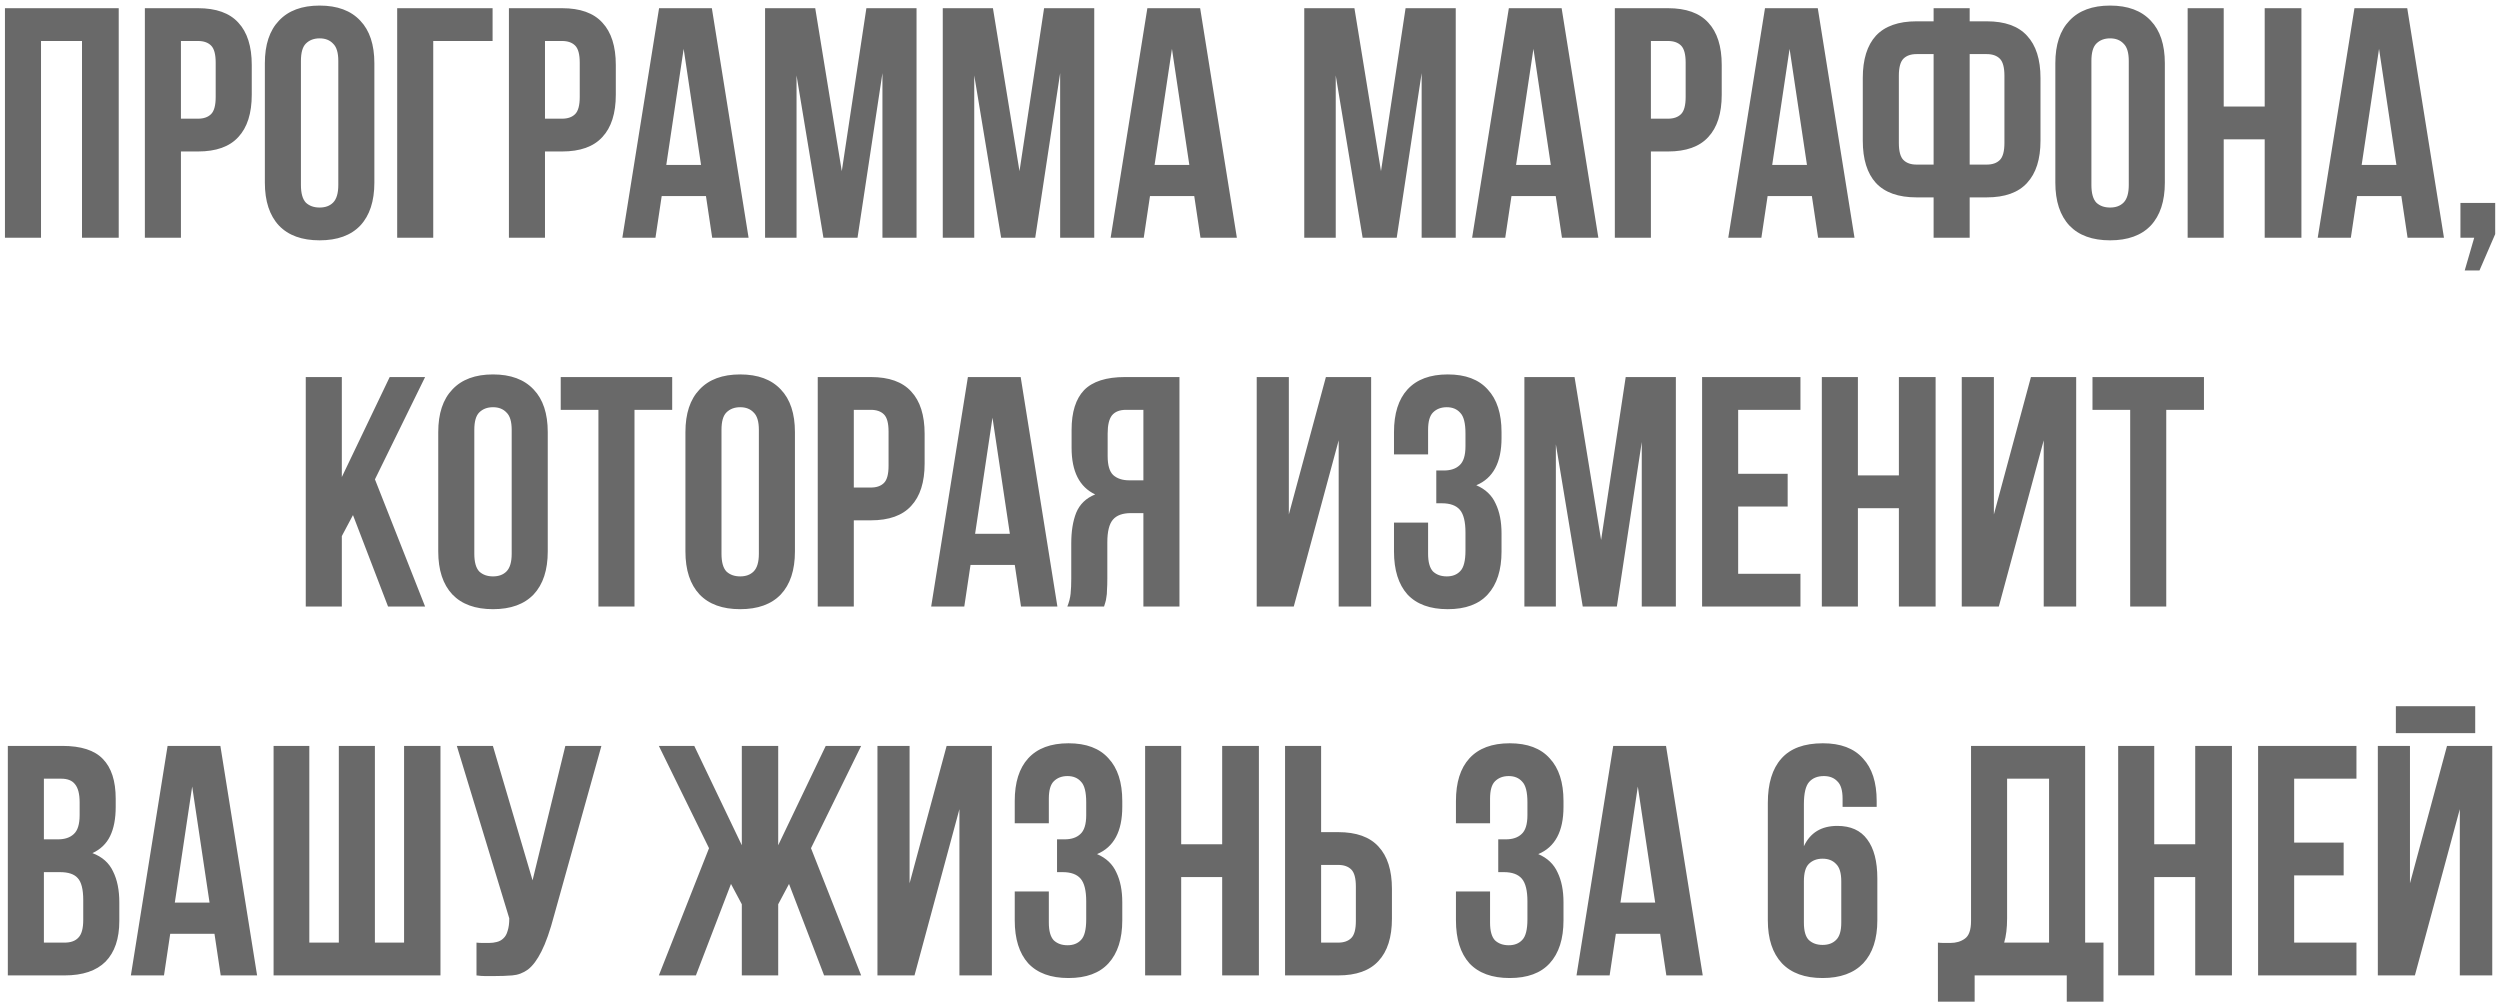 <?xml version="1.0" encoding="UTF-8"?> <svg xmlns="http://www.w3.org/2000/svg" width="305" height="123" viewBox="0 0 305 123" fill="none"> <path d="M5.004 29H0.604V1H14.484V29H10.004V5H5.004V29ZM24.154 1C26.368 1 28.008 1.587 29.074 2.76C30.168 3.933 30.714 5.653 30.714 7.92V11.56C30.714 13.827 30.168 15.547 29.074 16.72C28.008 17.893 26.368 18.48 24.154 18.48H22.074V29H17.674V1H24.154ZM22.074 5V14.48H24.154C24.848 14.48 25.381 14.293 25.754 13.92C26.128 13.547 26.314 12.853 26.314 11.84V7.64C26.314 6.627 26.128 5.933 25.754 5.56C25.381 5.187 24.848 5 24.154 5H22.074ZM36.713 22.56C36.713 23.573 36.913 24.293 37.313 24.72C37.74 25.12 38.3 25.32 38.993 25.32C39.687 25.32 40.233 25.12 40.633 24.72C41.06 24.293 41.273 23.573 41.273 22.56V7.44C41.273 6.427 41.06 5.72 40.633 5.32C40.233 4.893 39.687 4.68 38.993 4.68C38.3 4.68 37.74 4.893 37.313 5.32C36.913 5.72 36.713 6.427 36.713 7.44V22.56ZM32.313 7.72C32.313 5.453 32.887 3.72 34.033 2.52C35.18 1.293 36.833 0.68 38.993 0.68C41.153 0.68 42.807 1.293 43.953 2.52C45.1 3.72 45.673 5.453 45.673 7.72V22.28C45.673 24.547 45.1 26.293 43.953 27.52C42.807 28.72 41.153 29.32 38.993 29.32C36.833 29.32 35.18 28.72 34.033 27.52C32.887 26.293 32.313 24.547 32.313 22.28V7.72ZM52.855 29H48.456V1H60.096V5H52.855V29ZM68.568 1C70.782 1 72.422 1.587 73.488 2.76C74.582 3.933 75.128 5.653 75.128 7.92V11.56C75.128 13.827 74.582 15.547 73.488 16.72C72.422 17.893 70.782 18.48 68.568 18.48H66.488V29H62.088V1H68.568ZM66.488 5V14.48H68.568C69.262 14.48 69.795 14.293 70.168 13.92C70.542 13.547 70.728 12.853 70.728 11.84V7.64C70.728 6.627 70.542 5.933 70.168 5.56C69.795 5.187 69.262 5 68.568 5H66.488ZM91.327 29H86.887L86.127 23.92H80.727L79.967 29H75.927L80.407 1H86.847L91.327 29ZM81.287 20.12H85.527L83.407 5.96L81.287 20.12ZM102.698 20.88L105.698 1H111.818V29H107.658V8.92L104.618 29H100.458L97.178 9.2V29H93.338V1H99.458L102.698 20.88ZM124.378 20.88L127.378 1H133.498V29H129.338V8.92L126.298 29H122.138L118.858 9.2V29H115.018V1H121.138L124.378 20.88ZM150.898 29H146.458L145.698 23.92H140.298L139.538 29H135.498L139.978 1H146.418L150.898 29ZM140.858 20.12H145.098L142.978 5.96L140.858 20.12ZM168.48 20.88L171.48 1H177.6V29H173.44V8.92L170.4 29H166.24L162.96 9.2V29H159.12V1H165.24L168.48 20.88ZM194.999 29H190.559L189.799 23.92H184.399L183.639 29H179.599L184.079 1H190.519L194.999 29ZM184.959 20.12H189.199L187.079 5.96L184.959 20.12ZM203.49 1C205.703 1 207.343 1.587 208.41 2.76C209.503 3.933 210.05 5.653 210.05 7.92V11.56C210.05 13.827 209.503 15.547 208.41 16.72C207.343 17.893 205.703 18.48 203.49 18.48H201.41V29H197.01V1H203.49ZM201.41 5V14.48H203.49C204.183 14.48 204.717 14.293 205.09 13.92C205.463 13.547 205.65 12.853 205.65 11.84V7.64C205.65 6.627 205.463 5.933 205.09 5.56C204.717 5.187 204.183 5 203.49 5H201.41ZM226.249 29H221.809L221.049 23.92H215.649L214.889 29H210.849L215.329 1H221.769L226.249 29ZM216.209 20.12H220.449L218.329 5.96L216.209 20.12ZM235.9 24.08H233.82C231.607 24.08 229.953 23.493 228.86 22.32C227.793 21.147 227.26 19.427 227.26 17.16V9.52C227.26 7.253 227.793 5.533 228.86 4.36C229.953 3.187 231.607 2.6 233.82 2.6H235.9V1H240.3V2.6H242.38C244.593 2.6 246.233 3.187 247.3 4.36C248.393 5.533 248.94 7.253 248.94 9.52V17.16C248.94 19.427 248.393 21.147 247.3 22.32C246.233 23.493 244.593 24.08 242.38 24.08H240.3V29H235.9V24.08ZM240.3 6.6V20.08H242.38C243.073 20.08 243.607 19.893 243.98 19.52C244.353 19.147 244.54 18.453 244.54 17.44V9.24C244.54 8.227 244.353 7.533 243.98 7.16C243.607 6.787 243.073 6.6 242.38 6.6H240.3ZM233.82 6.6C233.127 6.6 232.593 6.787 232.22 7.16C231.847 7.533 231.66 8.227 231.66 9.24V17.44C231.66 18.453 231.847 19.147 232.22 19.52C232.593 19.893 233.127 20.08 233.82 20.08H235.9V6.6H233.82ZM255.151 22.56C255.151 23.573 255.351 24.293 255.751 24.72C256.177 25.12 256.737 25.32 257.431 25.32C258.124 25.32 258.671 25.12 259.071 24.72C259.497 24.293 259.711 23.573 259.711 22.56V7.44C259.711 6.427 259.497 5.72 259.071 5.32C258.671 4.893 258.124 4.68 257.431 4.68C256.737 4.68 256.177 4.893 255.751 5.32C255.351 5.72 255.151 6.427 255.151 7.44V22.56ZM250.751 7.72C250.751 5.453 251.324 3.72 252.471 2.52C253.617 1.293 255.271 0.68 257.431 0.68C259.591 0.68 261.244 1.293 262.391 2.52C263.537 3.72 264.111 5.453 264.111 7.72V22.28C264.111 24.547 263.537 26.293 262.391 27.52C261.244 28.72 259.591 29.32 257.431 29.32C255.271 29.32 253.617 28.72 252.471 27.52C251.324 26.293 250.751 24.547 250.751 22.28V7.72ZM271.293 29H266.893V1H271.293V13H276.293V1H280.773V29H276.293V17H271.293V29ZM298.163 29H293.723L292.963 23.92H287.563L286.803 29H282.763L287.243 1H293.683L298.163 29ZM288.123 20.12H292.363L290.243 5.96L288.123 20.12ZM300.174 29V24.76H304.414V28.56L302.494 33H300.694L301.854 29H300.174ZM43.063 62.84L41.703 65.4V74H37.303V46H41.703V58.2L47.543 46H51.863L45.743 58.48L51.863 74H47.343L43.063 62.84ZM57.866 67.56C57.866 68.573 58.066 69.293 58.466 69.72C58.892 70.12 59.452 70.32 60.146 70.32C60.839 70.32 61.386 70.12 61.786 69.72C62.212 69.293 62.426 68.573 62.426 67.56V52.44C62.426 51.427 62.212 50.72 61.786 50.32C61.386 49.893 60.839 49.68 60.146 49.68C59.452 49.68 58.892 49.893 58.466 50.32C58.066 50.72 57.866 51.427 57.866 52.44V67.56ZM53.466 52.72C53.466 50.453 54.039 48.72 55.186 47.52C56.332 46.293 57.986 45.68 60.146 45.68C62.306 45.68 63.959 46.293 65.106 47.52C66.252 48.72 66.826 50.453 66.826 52.72V67.28C66.826 69.547 66.252 71.293 65.106 72.52C63.959 73.72 62.306 74.32 60.146 74.32C57.986 74.32 56.332 73.72 55.186 72.52C54.039 71.293 53.466 69.547 53.466 67.28V52.72ZM68.408 46H82.008V50H77.408V74H73.008V50H68.408V46ZM88.022 67.56C88.022 68.573 88.222 69.293 88.622 69.72C89.049 70.12 89.609 70.32 90.302 70.32C90.995 70.32 91.542 70.12 91.942 69.72C92.368 69.293 92.582 68.573 92.582 67.56V52.44C92.582 51.427 92.368 50.72 91.942 50.32C91.542 49.893 90.995 49.68 90.302 49.68C89.609 49.68 89.049 49.893 88.622 50.32C88.222 50.72 88.022 51.427 88.022 52.44V67.56ZM83.622 52.72C83.622 50.453 84.195 48.72 85.342 47.52C86.489 46.293 88.142 45.68 90.302 45.68C92.462 45.68 94.115 46.293 95.262 47.52C96.409 48.72 96.982 50.453 96.982 52.72V67.28C96.982 69.547 96.409 71.293 95.262 72.52C94.115 73.72 92.462 74.32 90.302 74.32C88.142 74.32 86.489 73.72 85.342 72.52C84.195 71.293 83.622 69.547 83.622 67.28V52.72ZM106.244 46C108.457 46 110.097 46.587 111.164 47.76C112.257 48.933 112.804 50.653 112.804 52.92V56.56C112.804 58.827 112.257 60.547 111.164 61.72C110.097 62.893 108.457 63.48 106.244 63.48H104.164V74H99.764V46H106.244ZM104.164 50V59.48H106.244C106.937 59.48 107.471 59.293 107.844 58.92C108.217 58.547 108.404 57.853 108.404 56.84V52.64C108.404 51.627 108.217 50.933 107.844 50.56C107.471 50.187 106.937 50 106.244 50H104.164ZM129.003 74H124.563L123.803 68.92H118.403L117.643 74H113.603L118.083 46H124.523L129.003 74ZM118.963 65.12H123.203L121.083 50.96L118.963 65.12ZM137.374 50C136.601 50 136.027 50.227 135.654 50.68C135.307 51.133 135.134 51.867 135.134 52.88V55.64C135.134 56.76 135.361 57.533 135.814 57.96C136.294 58.387 136.947 58.6 137.774 58.6H139.494V50H137.374ZM130.214 74C130.427 73.467 130.561 72.947 130.614 72.44C130.667 71.907 130.694 71.293 130.694 70.6V66.28C130.694 64.813 130.894 63.573 131.294 62.56C131.721 61.52 132.494 60.773 133.614 60.32C131.694 59.413 130.734 57.52 130.734 54.64V52.44C130.734 50.28 131.241 48.667 132.254 47.6C133.294 46.533 134.961 46 137.254 46H143.894V74H139.494V62.6H137.974C136.961 62.6 136.227 62.867 135.774 63.4C135.321 63.933 135.094 64.853 135.094 66.16V70.56C135.094 71.12 135.081 71.587 135.054 71.96C135.054 72.333 135.027 72.64 134.974 72.88C134.947 73.12 134.907 73.32 134.854 73.48C134.801 73.64 134.747 73.813 134.694 74H130.214ZM157.839 74H153.319V46H157.239V62.76L161.759 46H167.279V74H163.319V53.72L157.839 74ZM178.787 52.88C178.787 51.627 178.574 50.787 178.147 50.36C177.747 49.907 177.201 49.68 176.507 49.68C175.814 49.68 175.254 49.893 174.827 50.32C174.427 50.72 174.227 51.427 174.227 52.44V55.44H170.067V52.72C170.067 50.453 170.614 48.72 171.707 47.52C172.827 46.293 174.467 45.68 176.627 45.68C178.787 45.68 180.414 46.293 181.507 47.52C182.627 48.72 183.187 50.453 183.187 52.72V53.44C183.187 56.427 182.161 58.347 180.107 59.2C181.227 59.68 182.014 60.427 182.467 61.44C182.947 62.427 183.187 63.64 183.187 65.08V67.28C183.187 69.547 182.627 71.293 181.507 72.52C180.414 73.72 178.787 74.32 176.627 74.32C174.467 74.32 172.827 73.72 171.707 72.52C170.614 71.293 170.067 69.547 170.067 67.28V63.76H174.227V67.56C174.227 68.573 174.427 69.293 174.827 69.72C175.254 70.12 175.814 70.32 176.507 70.32C177.201 70.32 177.747 70.107 178.147 69.68C178.574 69.253 178.787 68.413 178.787 67.16V64.96C178.787 63.653 178.561 62.733 178.107 62.2C177.654 61.667 176.921 61.4 175.907 61.4H175.227V57.4H176.147C176.974 57.4 177.614 57.187 178.067 56.76C178.547 56.333 178.787 55.56 178.787 54.44V52.88ZM195.335 65.88L198.335 46H204.455V74H200.295V53.92L197.255 74H193.095L189.815 54.2V74H185.975V46H192.095L195.335 65.88ZM212.055 57.8H218.095V61.8H212.055V70H219.655V74H207.655V46H219.655V50H212.055V57.8ZM226.664 74H222.264V46H226.664V58H231.664V46H236.144V74H231.664V62H226.664V74ZM243.854 74H239.334V46H243.254V62.76L247.774 46H253.294V74H249.334V53.72L243.854 74ZM255.283 46H268.883V50H264.283V74H259.883V50H255.283V46ZM7.595 91C9.889 91 11.542 91.533 12.556 92.6C13.595 93.667 14.116 95.28 14.116 97.44V98.44C14.116 99.88 13.889 101.067 13.435 102C12.982 102.933 12.262 103.627 11.275 104.08C12.476 104.533 13.316 105.28 13.796 106.32C14.302 107.333 14.556 108.587 14.556 110.08V112.36C14.556 114.52 13.995 116.173 12.876 117.32C11.755 118.44 10.089 119 7.875 119H0.955V91H7.595ZM5.355 106.4V115H7.875C8.622 115 9.182 114.8 9.555 114.4C9.955 114 10.155 113.28 10.155 112.24V109.8C10.155 108.493 9.929 107.6 9.475 107.12C9.049 106.64 8.329 106.4 7.315 106.4H5.355ZM5.355 95V102.4H7.075C7.902 102.4 8.542 102.187 8.995 101.76C9.475 101.333 9.715 100.56 9.715 99.44V97.88C9.715 96.867 9.529 96.133 9.155 95.68C8.809 95.227 8.249 95 7.475 95H5.355ZM31.366 119H26.926L26.166 113.92H20.766L20.006 119H15.966L20.446 91H26.886L31.366 119ZM21.326 110.12H25.566L23.446 95.96L21.326 110.12ZM45.737 115H49.297V91H53.737V119H33.377V91H37.737V115H41.337V91H45.737V115ZM58.132 115C58.372 115.027 58.625 115.04 58.892 115.04C59.159 115.04 59.412 115.04 59.652 115.04C59.999 115.04 60.319 115 60.612 114.92C60.932 114.84 61.199 114.693 61.412 114.48C61.652 114.267 61.825 113.96 61.932 113.56C62.065 113.16 62.132 112.653 62.132 112.04L55.732 91H60.132L64.972 107.4L68.972 91H73.372L67.612 111.64C67.105 113.56 66.585 115.04 66.052 116.08C65.545 117.093 64.999 117.827 64.412 118.28C63.825 118.707 63.185 118.947 62.492 119C61.825 119.053 61.079 119.08 60.252 119.08C59.852 119.08 59.492 119.08 59.172 119.08C58.852 119.08 58.505 119.053 58.132 119V115ZM84.9 119H80.38L86.501 103.48L80.38 91H84.701L90.501 103.12V91H94.941V103.12L100.74 91H105.06L98.941 103.48L105.06 119H100.54L96.26 107.84L94.941 110.32V119H90.501V110.32L89.18 107.84L84.9 119ZM111.569 119H107.049V91H110.969V107.76L115.489 91H121.009V119H117.049V98.72L111.569 119ZM132.518 97.88C132.518 96.627 132.304 95.787 131.878 95.36C131.478 94.907 130.931 94.68 130.238 94.68C129.544 94.68 128.984 94.893 128.558 95.32C128.158 95.72 127.958 96.427 127.958 97.44V100.44H123.798V97.72C123.798 95.453 124.344 93.72 125.438 92.52C126.558 91.293 128.198 90.68 130.358 90.68C132.518 90.68 134.144 91.293 135.238 92.52C136.358 93.72 136.918 95.453 136.918 97.72V98.44C136.918 101.427 135.891 103.347 133.838 104.2C134.958 104.68 135.744 105.427 136.198 106.44C136.678 107.427 136.918 108.64 136.918 110.08V112.28C136.918 114.547 136.358 116.293 135.238 117.52C134.144 118.72 132.518 119.32 130.358 119.32C128.198 119.32 126.558 118.72 125.438 117.52C124.344 116.293 123.798 114.547 123.798 112.28V108.76H127.958V112.56C127.958 113.573 128.158 114.293 128.558 114.72C128.984 115.12 129.544 115.32 130.238 115.32C130.931 115.32 131.478 115.107 131.878 114.68C132.304 114.253 132.518 113.413 132.518 112.16V109.96C132.518 108.653 132.291 107.733 131.838 107.2C131.384 106.667 130.651 106.4 129.638 106.4H128.958V102.4H129.878C130.704 102.4 131.344 102.187 131.798 101.76C132.278 101.333 132.518 100.56 132.518 99.44V97.88ZM144.105 119H139.705V91H144.105V103H149.105V91H153.585V119H149.105V107H144.105V119ZM163.256 115C163.949 115 164.482 114.813 164.856 114.44C165.229 114.067 165.416 113.373 165.416 112.36V108.16C165.416 107.147 165.229 106.453 164.856 106.08C164.482 105.707 163.949 105.52 163.256 105.52H161.176V115H163.256ZM156.776 119V91H161.176V101.52H163.256C165.469 101.52 167.109 102.107 168.176 103.28C169.269 104.453 169.816 106.173 169.816 108.44V112.08C169.816 114.347 169.269 116.067 168.176 117.24C167.109 118.413 165.469 119 163.256 119H156.776ZM186.346 97.88C186.346 96.627 186.132 95.787 185.706 95.36C185.306 94.907 184.759 94.68 184.066 94.68C183.372 94.68 182.812 94.893 182.386 95.32C181.986 95.72 181.786 96.427 181.786 97.44V100.44H177.626V97.72C177.626 95.453 178.172 93.72 179.266 92.52C180.386 91.293 182.026 90.68 184.186 90.68C186.346 90.68 187.972 91.293 189.066 92.52C190.186 93.72 190.746 95.453 190.746 97.72V98.44C190.746 101.427 189.719 103.347 187.666 104.2C188.786 104.68 189.572 105.427 190.026 106.44C190.506 107.427 190.746 108.64 190.746 110.08V112.28C190.746 114.547 190.186 116.293 189.066 117.52C187.972 118.72 186.346 119.32 184.186 119.32C182.026 119.32 180.386 118.72 179.266 117.52C178.172 116.293 177.626 114.547 177.626 112.28V108.76H181.786V112.56C181.786 113.573 181.986 114.293 182.386 114.72C182.812 115.12 183.372 115.32 184.066 115.32C184.759 115.32 185.306 115.107 185.706 114.68C186.132 114.253 186.346 113.413 186.346 112.16V109.96C186.346 108.653 186.119 107.733 185.666 107.2C185.212 106.667 184.479 106.4 183.466 106.4H182.786V102.4H183.706C184.532 102.4 185.172 102.187 185.626 101.76C186.106 101.333 186.346 100.56 186.346 99.44V97.88ZM207.734 119H203.294L202.534 113.92H197.134L196.374 119H192.334L196.814 91H203.254L207.734 119ZM197.694 110.12H201.934L199.814 95.96L197.694 110.12ZM215.675 97.96C215.675 95.587 216.222 93.787 217.315 92.56C218.409 91.307 220.102 90.68 222.395 90.68C224.555 90.68 226.182 91.293 227.275 92.52C228.395 93.72 228.955 95.453 228.955 97.72V98.44H224.795V97.44C224.795 96.427 224.582 95.72 224.155 95.32C223.755 94.893 223.209 94.68 222.515 94.68C221.742 94.68 221.142 94.92 220.715 95.4C220.289 95.88 220.075 96.787 220.075 98.12V103.24C220.849 101.587 222.209 100.76 224.155 100.76C225.782 100.76 226.995 101.307 227.795 102.4C228.622 103.493 229.035 105.08 229.035 107.16V112.28C229.035 114.547 228.462 116.293 227.315 117.52C226.169 118.72 224.515 119.32 222.355 119.32C220.195 119.32 218.542 118.72 217.395 117.52C216.249 116.293 215.675 114.547 215.675 112.28V97.96ZM222.355 104.76C221.662 104.76 221.102 104.973 220.675 105.4C220.275 105.8 220.075 106.507 220.075 107.52V112.56C220.075 113.573 220.275 114.28 220.675 114.68C221.102 115.08 221.662 115.28 222.355 115.28C223.049 115.28 223.595 115.08 223.995 114.68C224.422 114.28 224.635 113.573 224.635 112.56V107.52C224.635 106.507 224.422 105.8 223.995 105.4C223.595 104.973 223.049 104.76 222.355 104.76ZM236.426 115C236.666 115.027 236.919 115.04 237.186 115.04C237.452 115.04 237.706 115.04 237.946 115.04C238.639 115.04 239.226 114.867 239.706 114.52C240.212 114.173 240.466 113.453 240.466 112.36V91H254.386V115H256.626V122.2H252.146V119H240.906V122.2H236.426V115ZM244.866 112.04C244.866 113.213 244.746 114.2 244.506 115H249.986V95H244.866V112.04ZM262.816 119H258.416V91H262.816V103H267.816V91H272.296V119H267.816V107H262.816V119ZM279.887 102.8H285.927V106.8H279.887V115H287.487V119H275.487V91H287.487V95H279.887V102.8ZM294.616 119H290.096V91H294.016V107.76L298.536 91H304.056V119H300.096V98.72L294.616 119ZM301.976 86.16V89.44H292.296V86.16H301.976Z" fill="#696969"></path> </svg> 